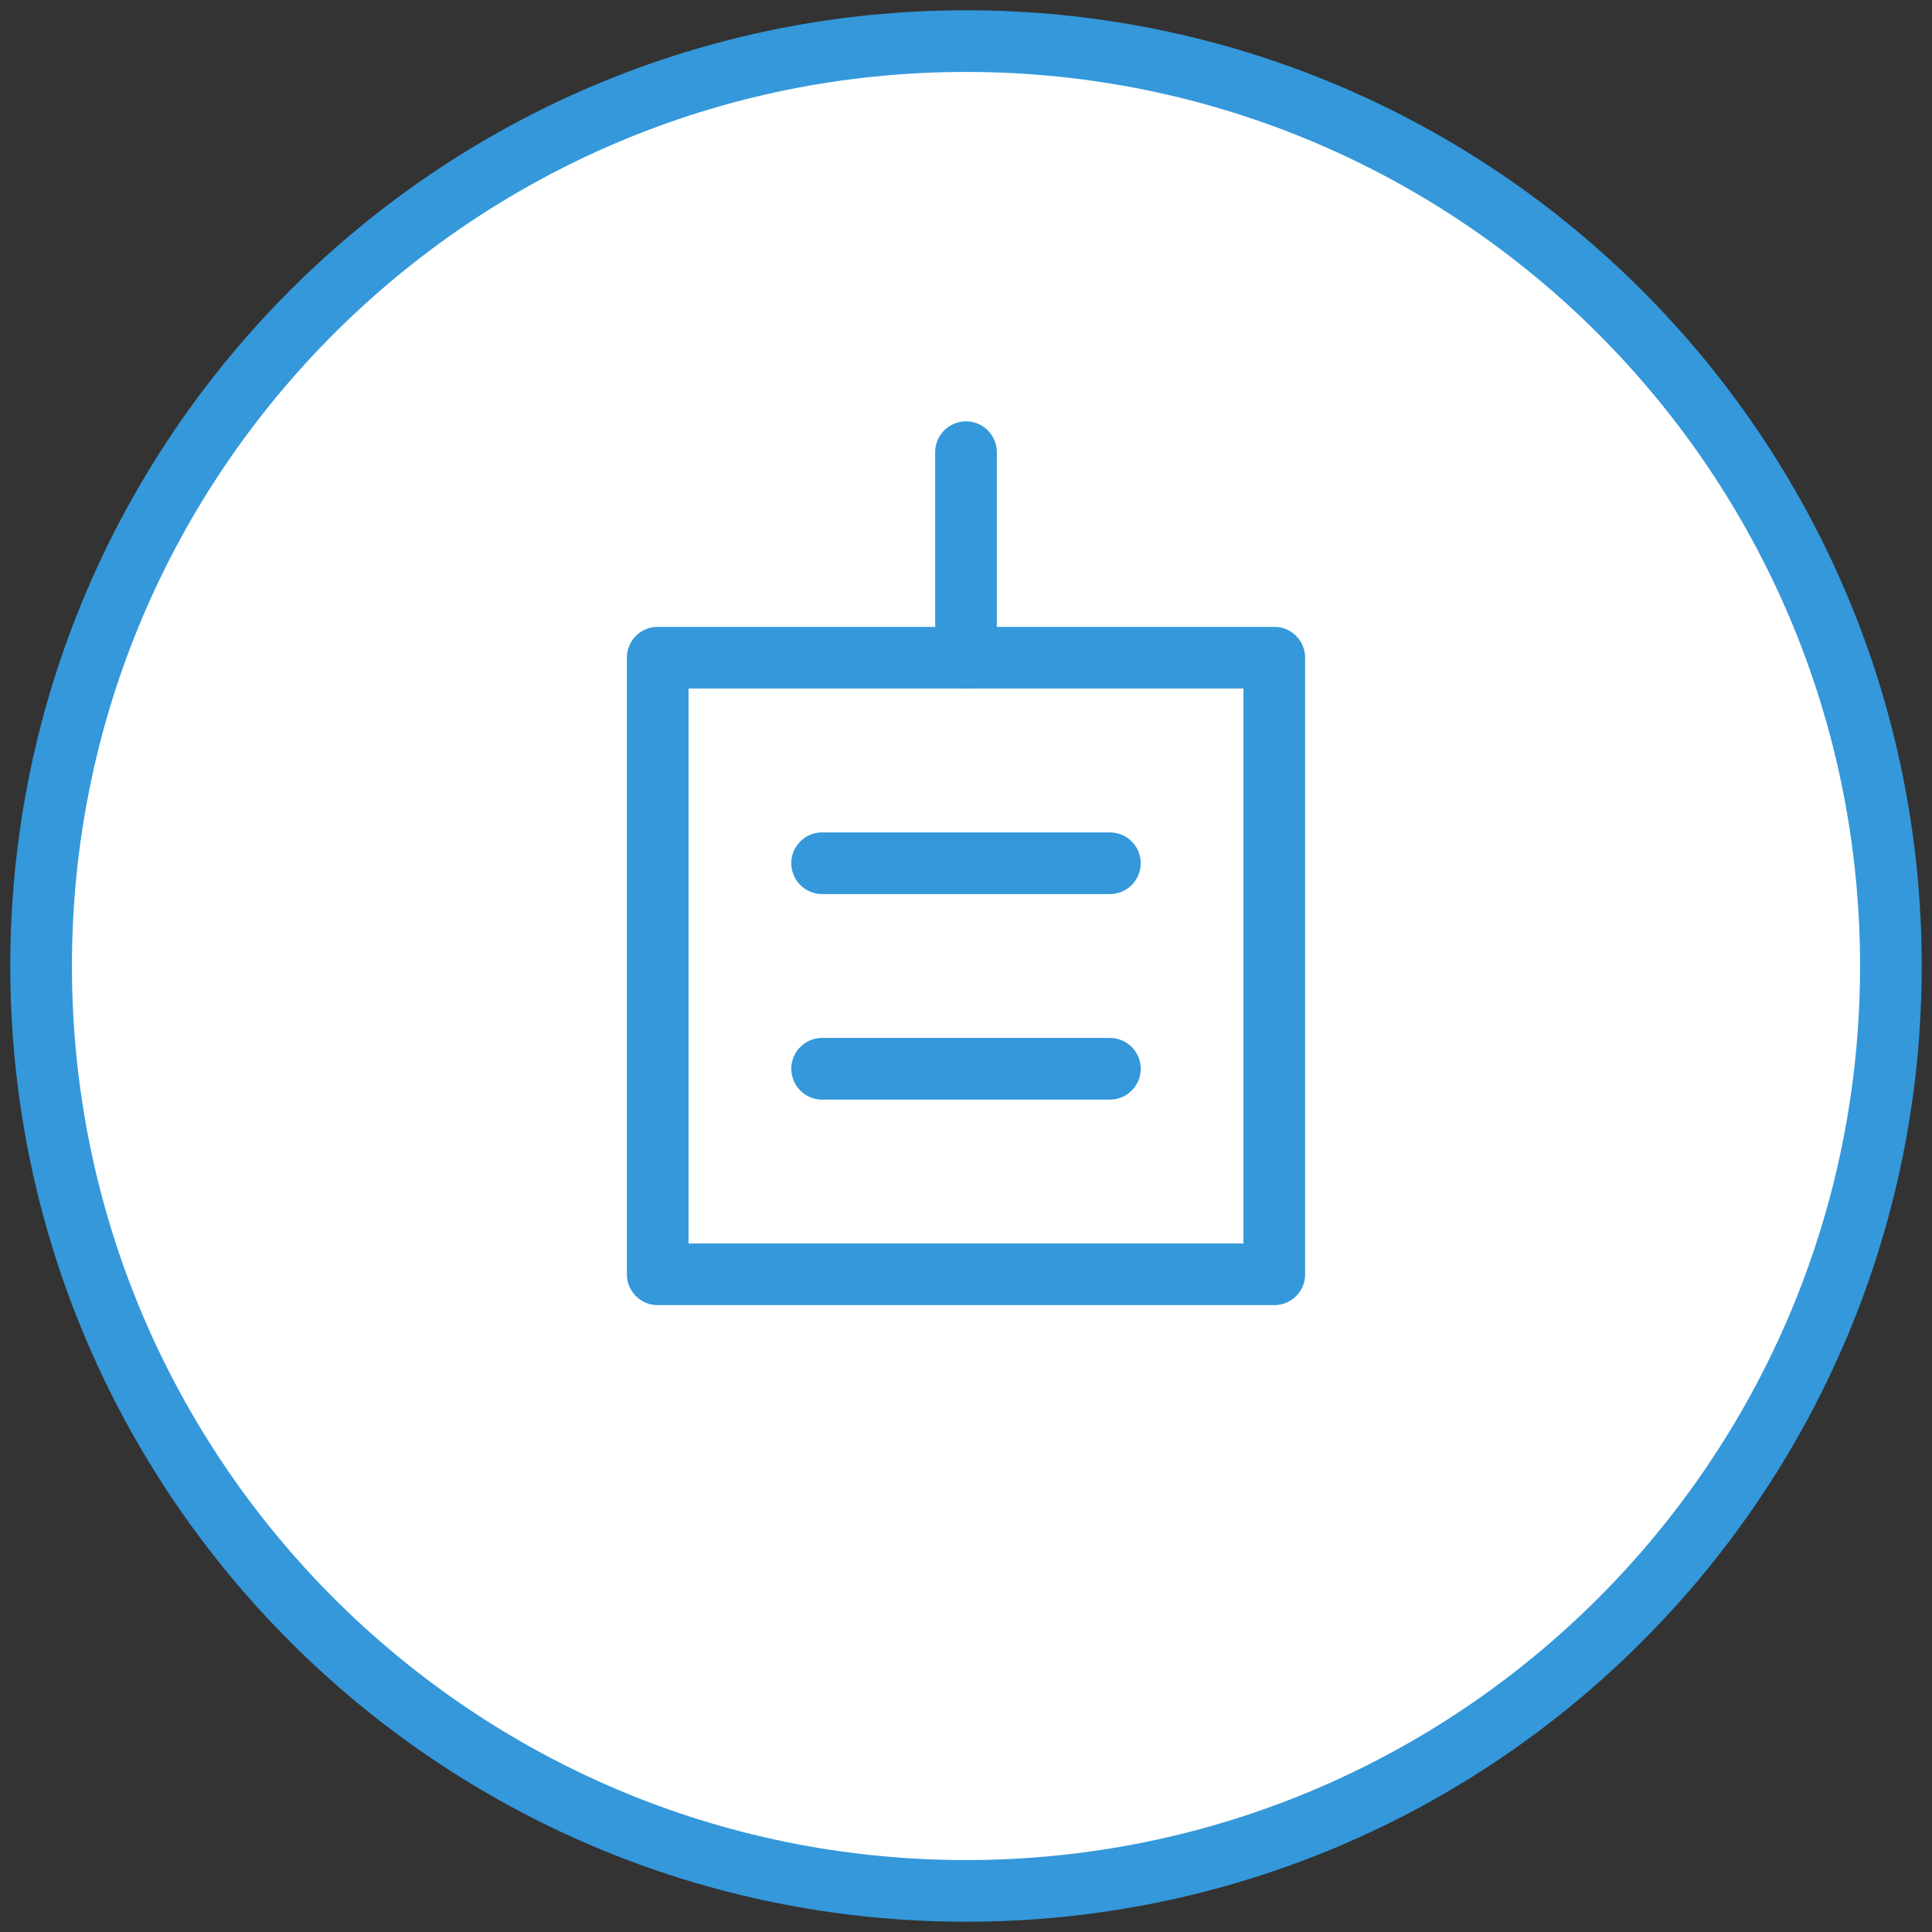 <?xml version="1.0" encoding="UTF-8"?>
<svg xmlns="http://www.w3.org/2000/svg" width="94" height="94" viewBox="0 0 94 94" fill="none">
  <rect x="0" y="0" width="94" height="94" fill="#333333" stroke="none"/>
  <path d="M47 92C71.853 92 92 71.853 92 47C92 22.147 71.853 2 47 2C22.147 2 2 22.147 2 47C2 71.853 22.147 92 47 92Z" fill="white" stroke="#3498DB" stroke-width="3"></path>
  <path d="M32 32H62V62H32V32Z" stroke="#3498DB" stroke-width="3" stroke-linecap="round" stroke-linejoin="round"></path>
  <path d="M40 42H54M40 52H54" stroke="#3498DB" stroke-width="3" stroke-linecap="round"></path>
  <path d="M47 32V22" stroke="#3498DB" stroke-width="3" stroke-linecap="round"></path>
</svg>
